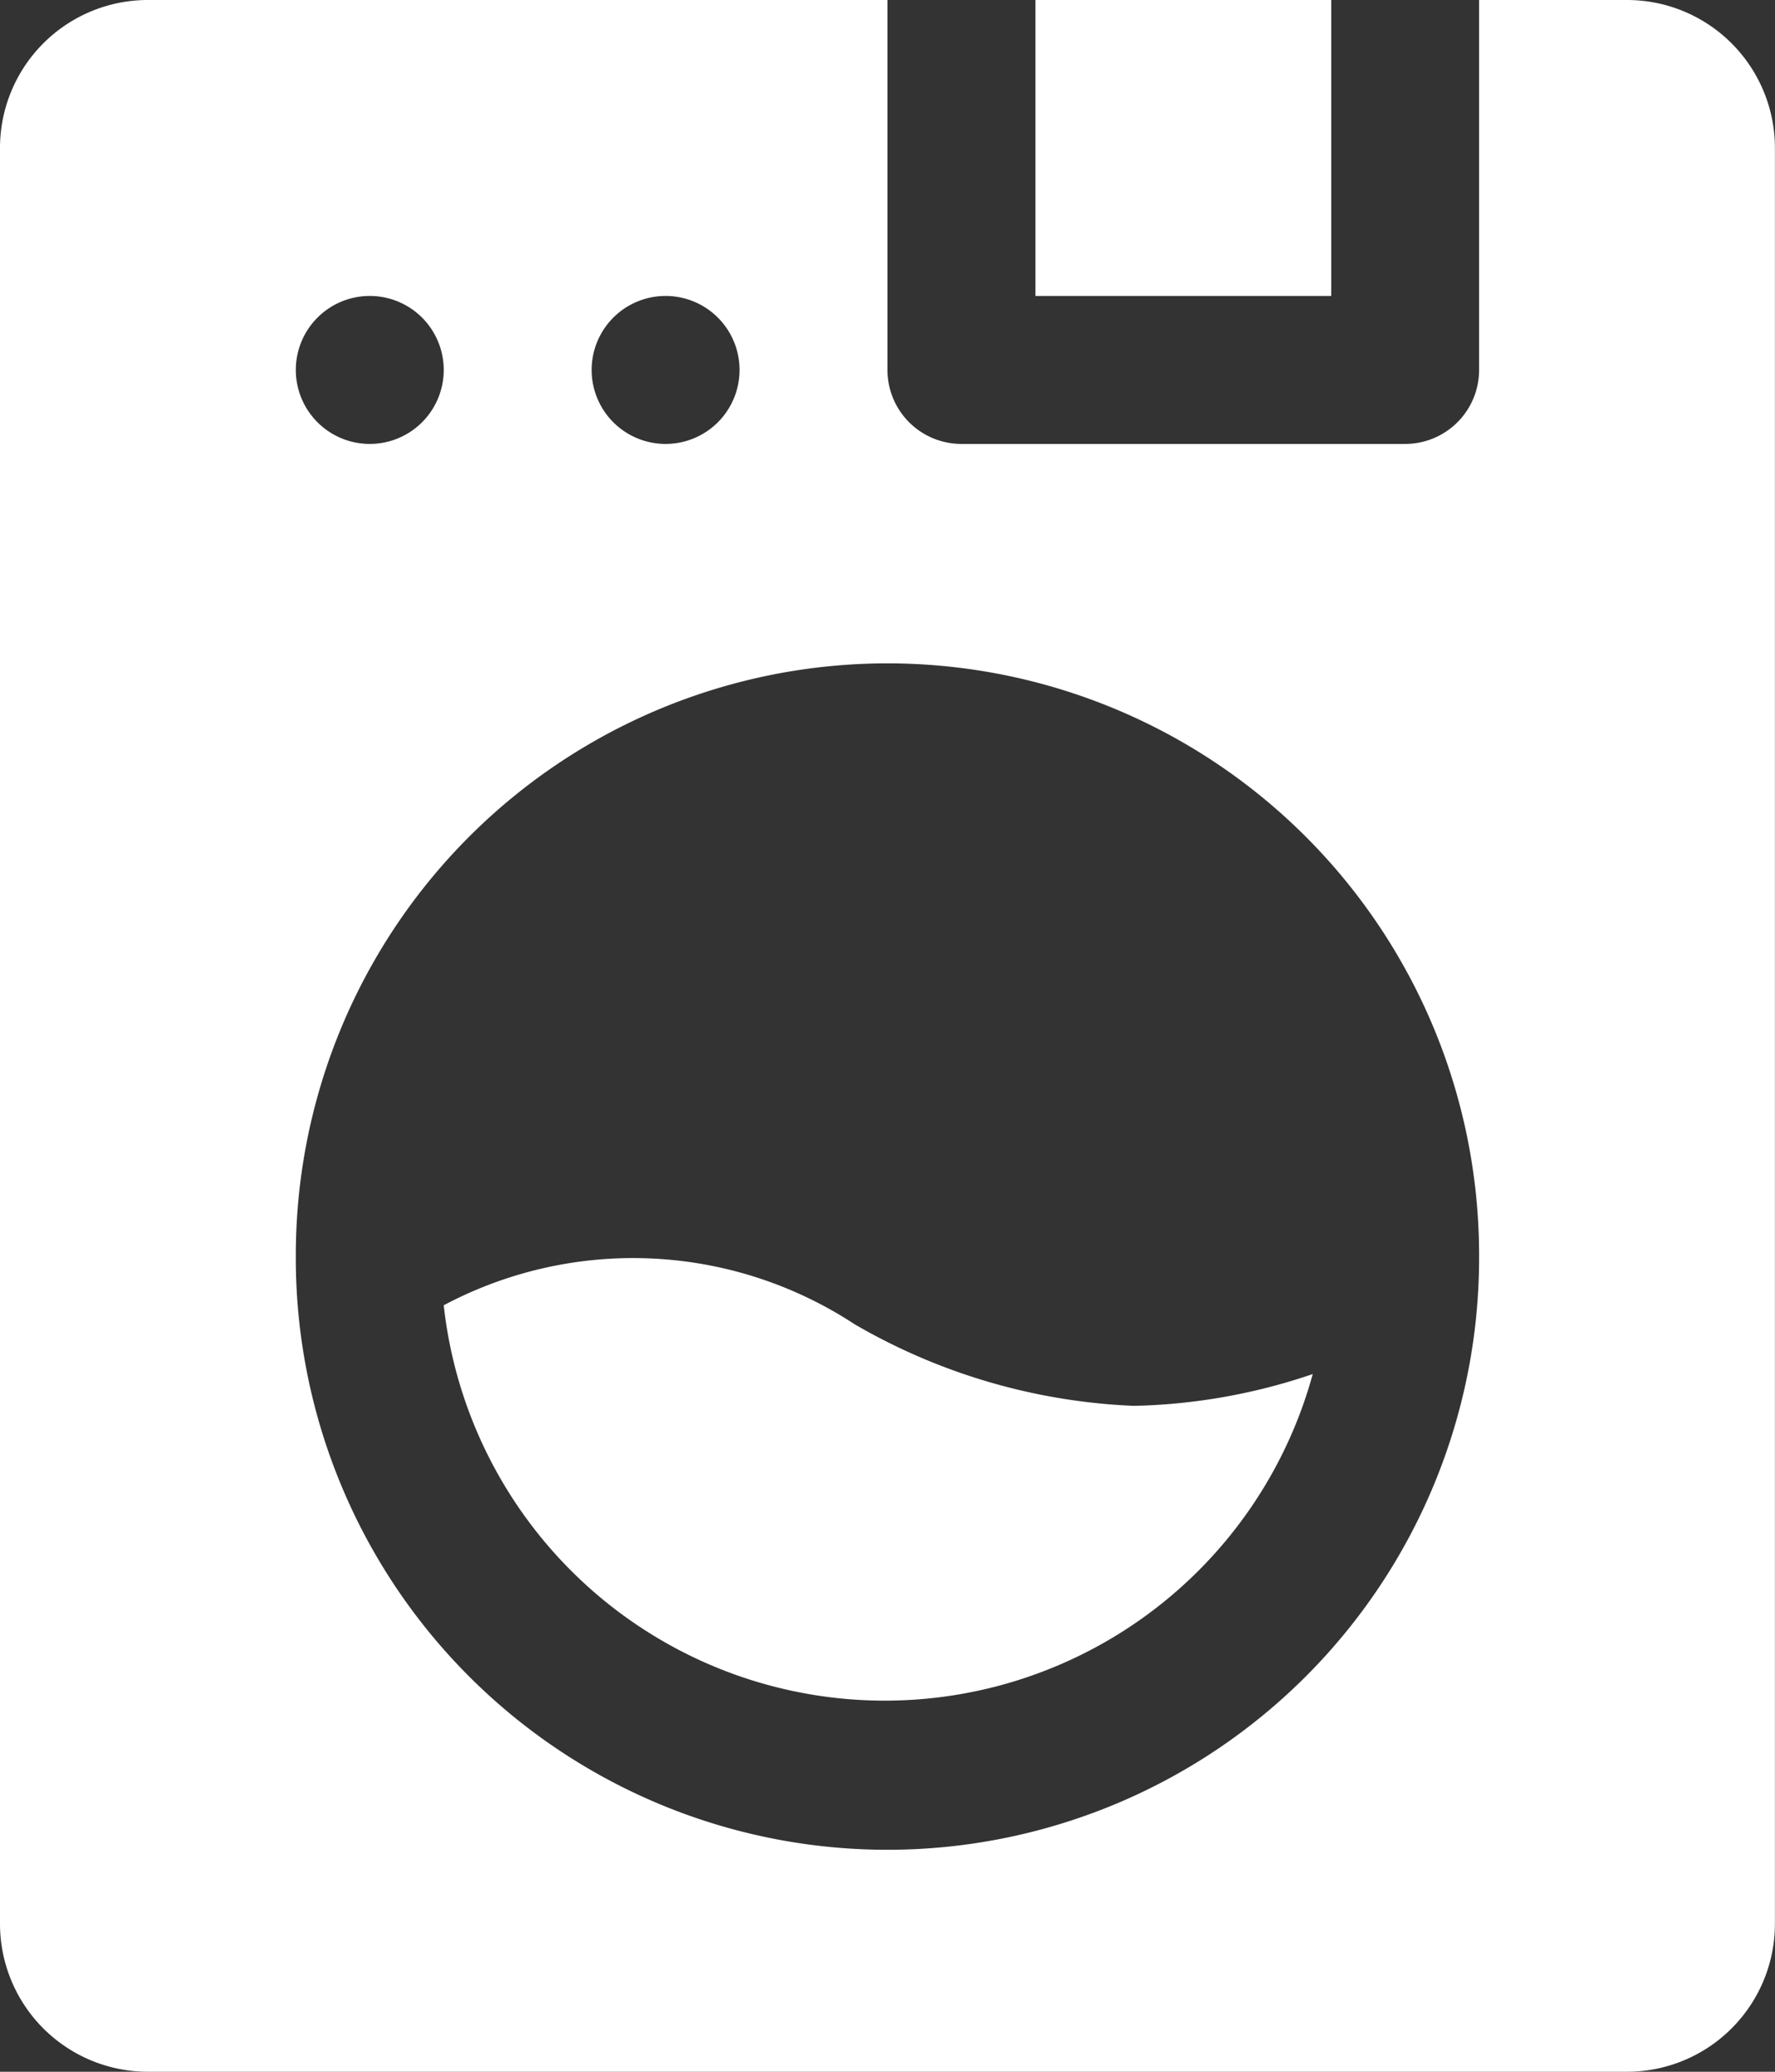 <svg xmlns="http://www.w3.org/2000/svg" width="21.841" height="25.481" viewBox="0 0 21.841 25.481">
  <rect x="0" y="0" width="21.841" height="25.481" fill="#333333" stroke="none"/>
  <g id="Layer_2" data-name="Layer 2" transform="translate(0)">
    <path id="Caminho_3" data-name="Caminho 3" d="M15.06,19.819A4.969,4.969,0,0,0,10,19.583a5.46,5.46,0,0,0,10.693.846,7.28,7.28,0,0,1-2.2.391,7.444,7.444,0,0,1-3.431-1Z" transform="translate(-4.54 -3.529)" fill="#fff"/>
    <path id="Caminho_4" data-name="Caminho 4" d="M24.021,2H22.2V6.55a.91.91,0,0,1-.91.91h-5.46a.91.91,0,0,1-.91-.91V2H5.82A1.82,1.82,0,0,0,4,3.82V25.661a1.82,1.82,0,0,0,1.82,1.82h18.2a1.82,1.82,0,0,0,1.82-1.82V3.82A1.82,1.82,0,0,0,24.021,2ZM12.19,5.64a.91.91,0,1,1-.91.91A.91.91,0,0,1,12.19,5.64Zm-3.64,0a.91.91,0,1,1-.91.91A.91.91,0,0,1,8.55,5.64Zm6.37,19.111a7.28,7.28,0,0,1-7.28-7.217v-.063A7.28,7.28,0,1,1,22.2,17.407v.064A7.28,7.28,0,0,1,14.921,24.751Z" transform="translate(-4 -2)" fill="#fff"/>
    <path id="Caminho_5" data-name="Caminho 5" d="M18,2h3.64V5.64H18Z" transform="translate(-5.259 -2)" fill="#fff"/>
  </g>
</svg>
